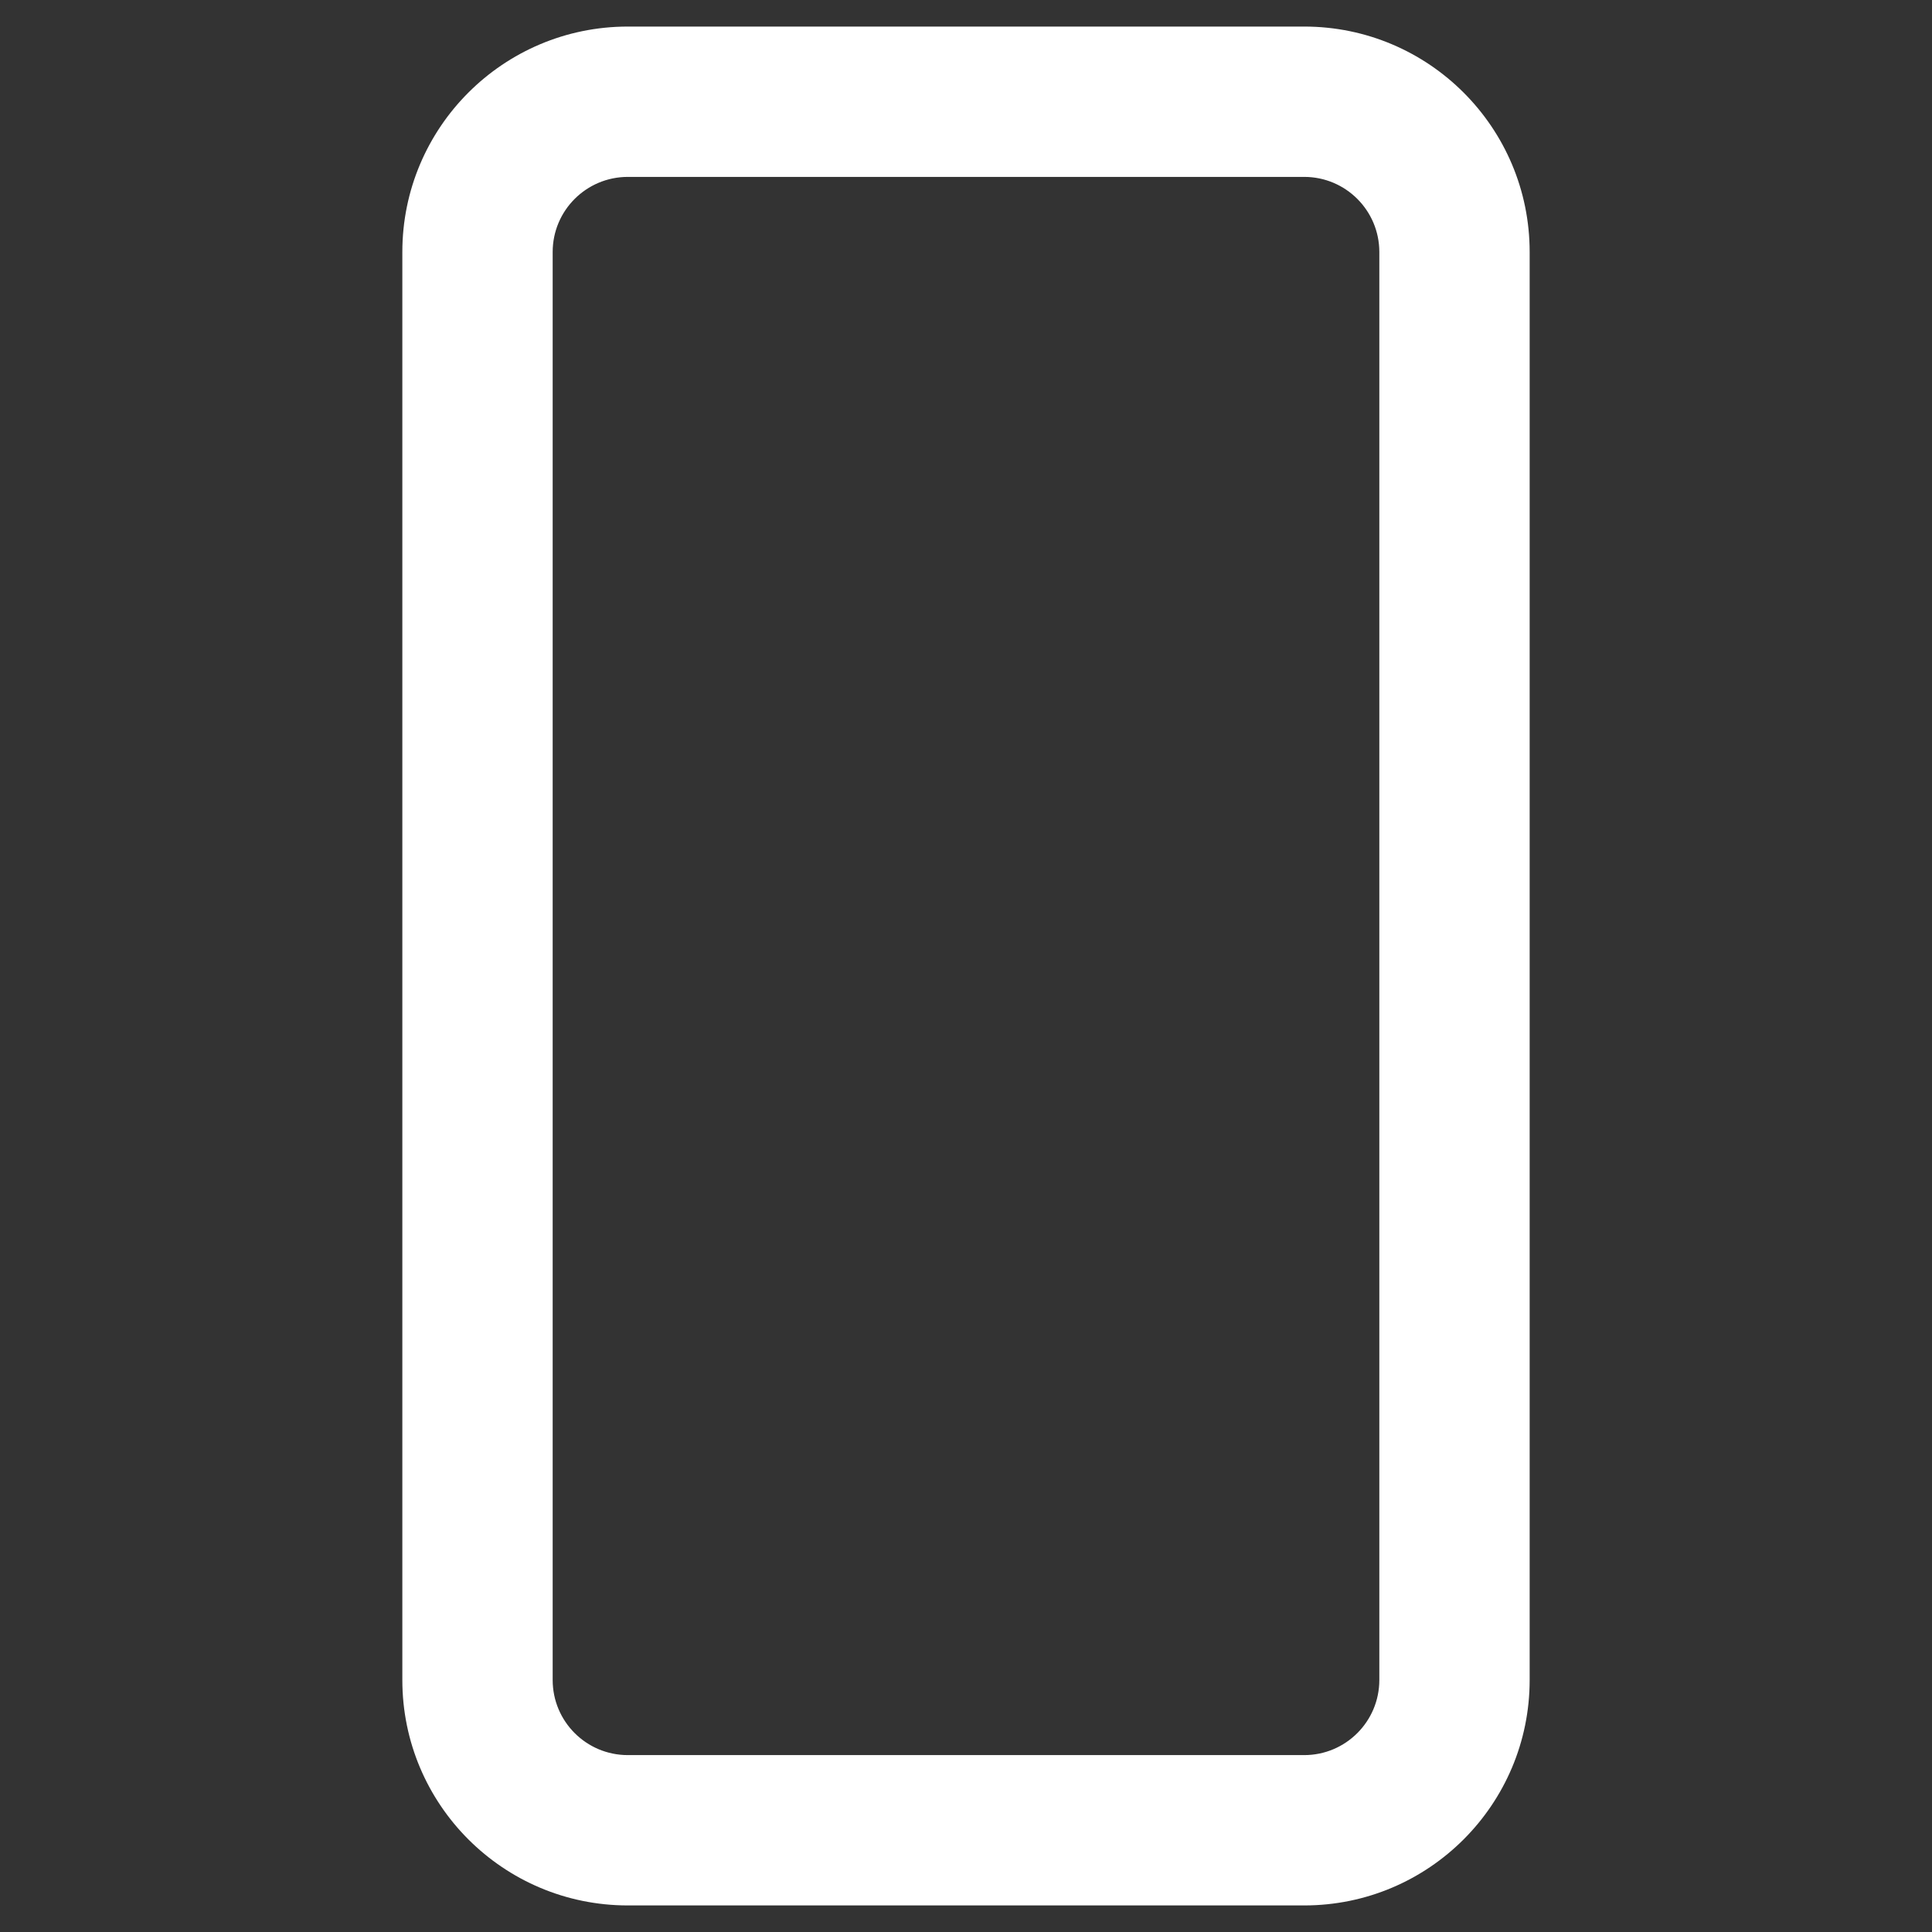 <svg width="32" height="32" viewBox="0 0 32 32" fill="none" xmlns="http://www.w3.org/2000/svg">
<rect x="0" y="0" width="32" height="32" fill="#333333" stroke="none"/>
<path d="M7.909 4.174C7.909 2.8 9.024 1.685 10.399 1.685V0.44C8.336 0.44 6.664 2.112 6.664 4.174H7.909ZM7.909 27.826V4.174H6.664V27.826H7.909ZM10.399 30.315C9.024 30.315 7.909 29.201 7.909 27.826H6.664C6.664 29.888 8.336 31.56 10.399 31.56V30.315ZM21.602 30.315H10.399V31.56H21.602V30.315ZM24.091 27.826C24.091 29.201 22.977 30.315 21.602 30.315V31.56C23.664 31.56 25.336 29.888 25.336 27.826H24.091ZM24.091 4.174V27.826H25.336V4.174H24.091ZM21.602 1.685C22.977 1.685 24.091 2.8 24.091 4.174H25.336C25.336 2.112 23.664 0.44 21.602 0.44V1.685ZM10.399 1.685H21.602V0.44H10.399V1.685ZM10.399 1.685C9.024 1.685 7.909 2.8 7.909 4.174H9.154C9.154 3.487 9.711 2.93 10.399 2.93V1.685ZM21.602 1.685H10.399V2.93H21.602V1.685ZM24.091 4.174C24.091 2.8 22.977 1.685 21.602 1.685V2.93C22.289 2.93 22.846 3.487 22.846 4.174H24.091ZM24.091 27.826V4.174H22.846V27.826H24.091ZM21.602 30.315C22.977 30.315 24.091 29.201 24.091 27.826H22.846C22.846 28.513 22.289 29.07 21.602 29.07V30.315ZM10.399 30.315H21.602V29.07H10.399V30.315ZM7.909 27.826C7.909 29.201 9.024 30.315 10.399 30.315V29.07C9.711 29.07 9.154 28.513 9.154 27.826H7.909ZM7.909 4.174V27.826H9.154V4.174H7.909Z" fill="white"/>
</svg>
